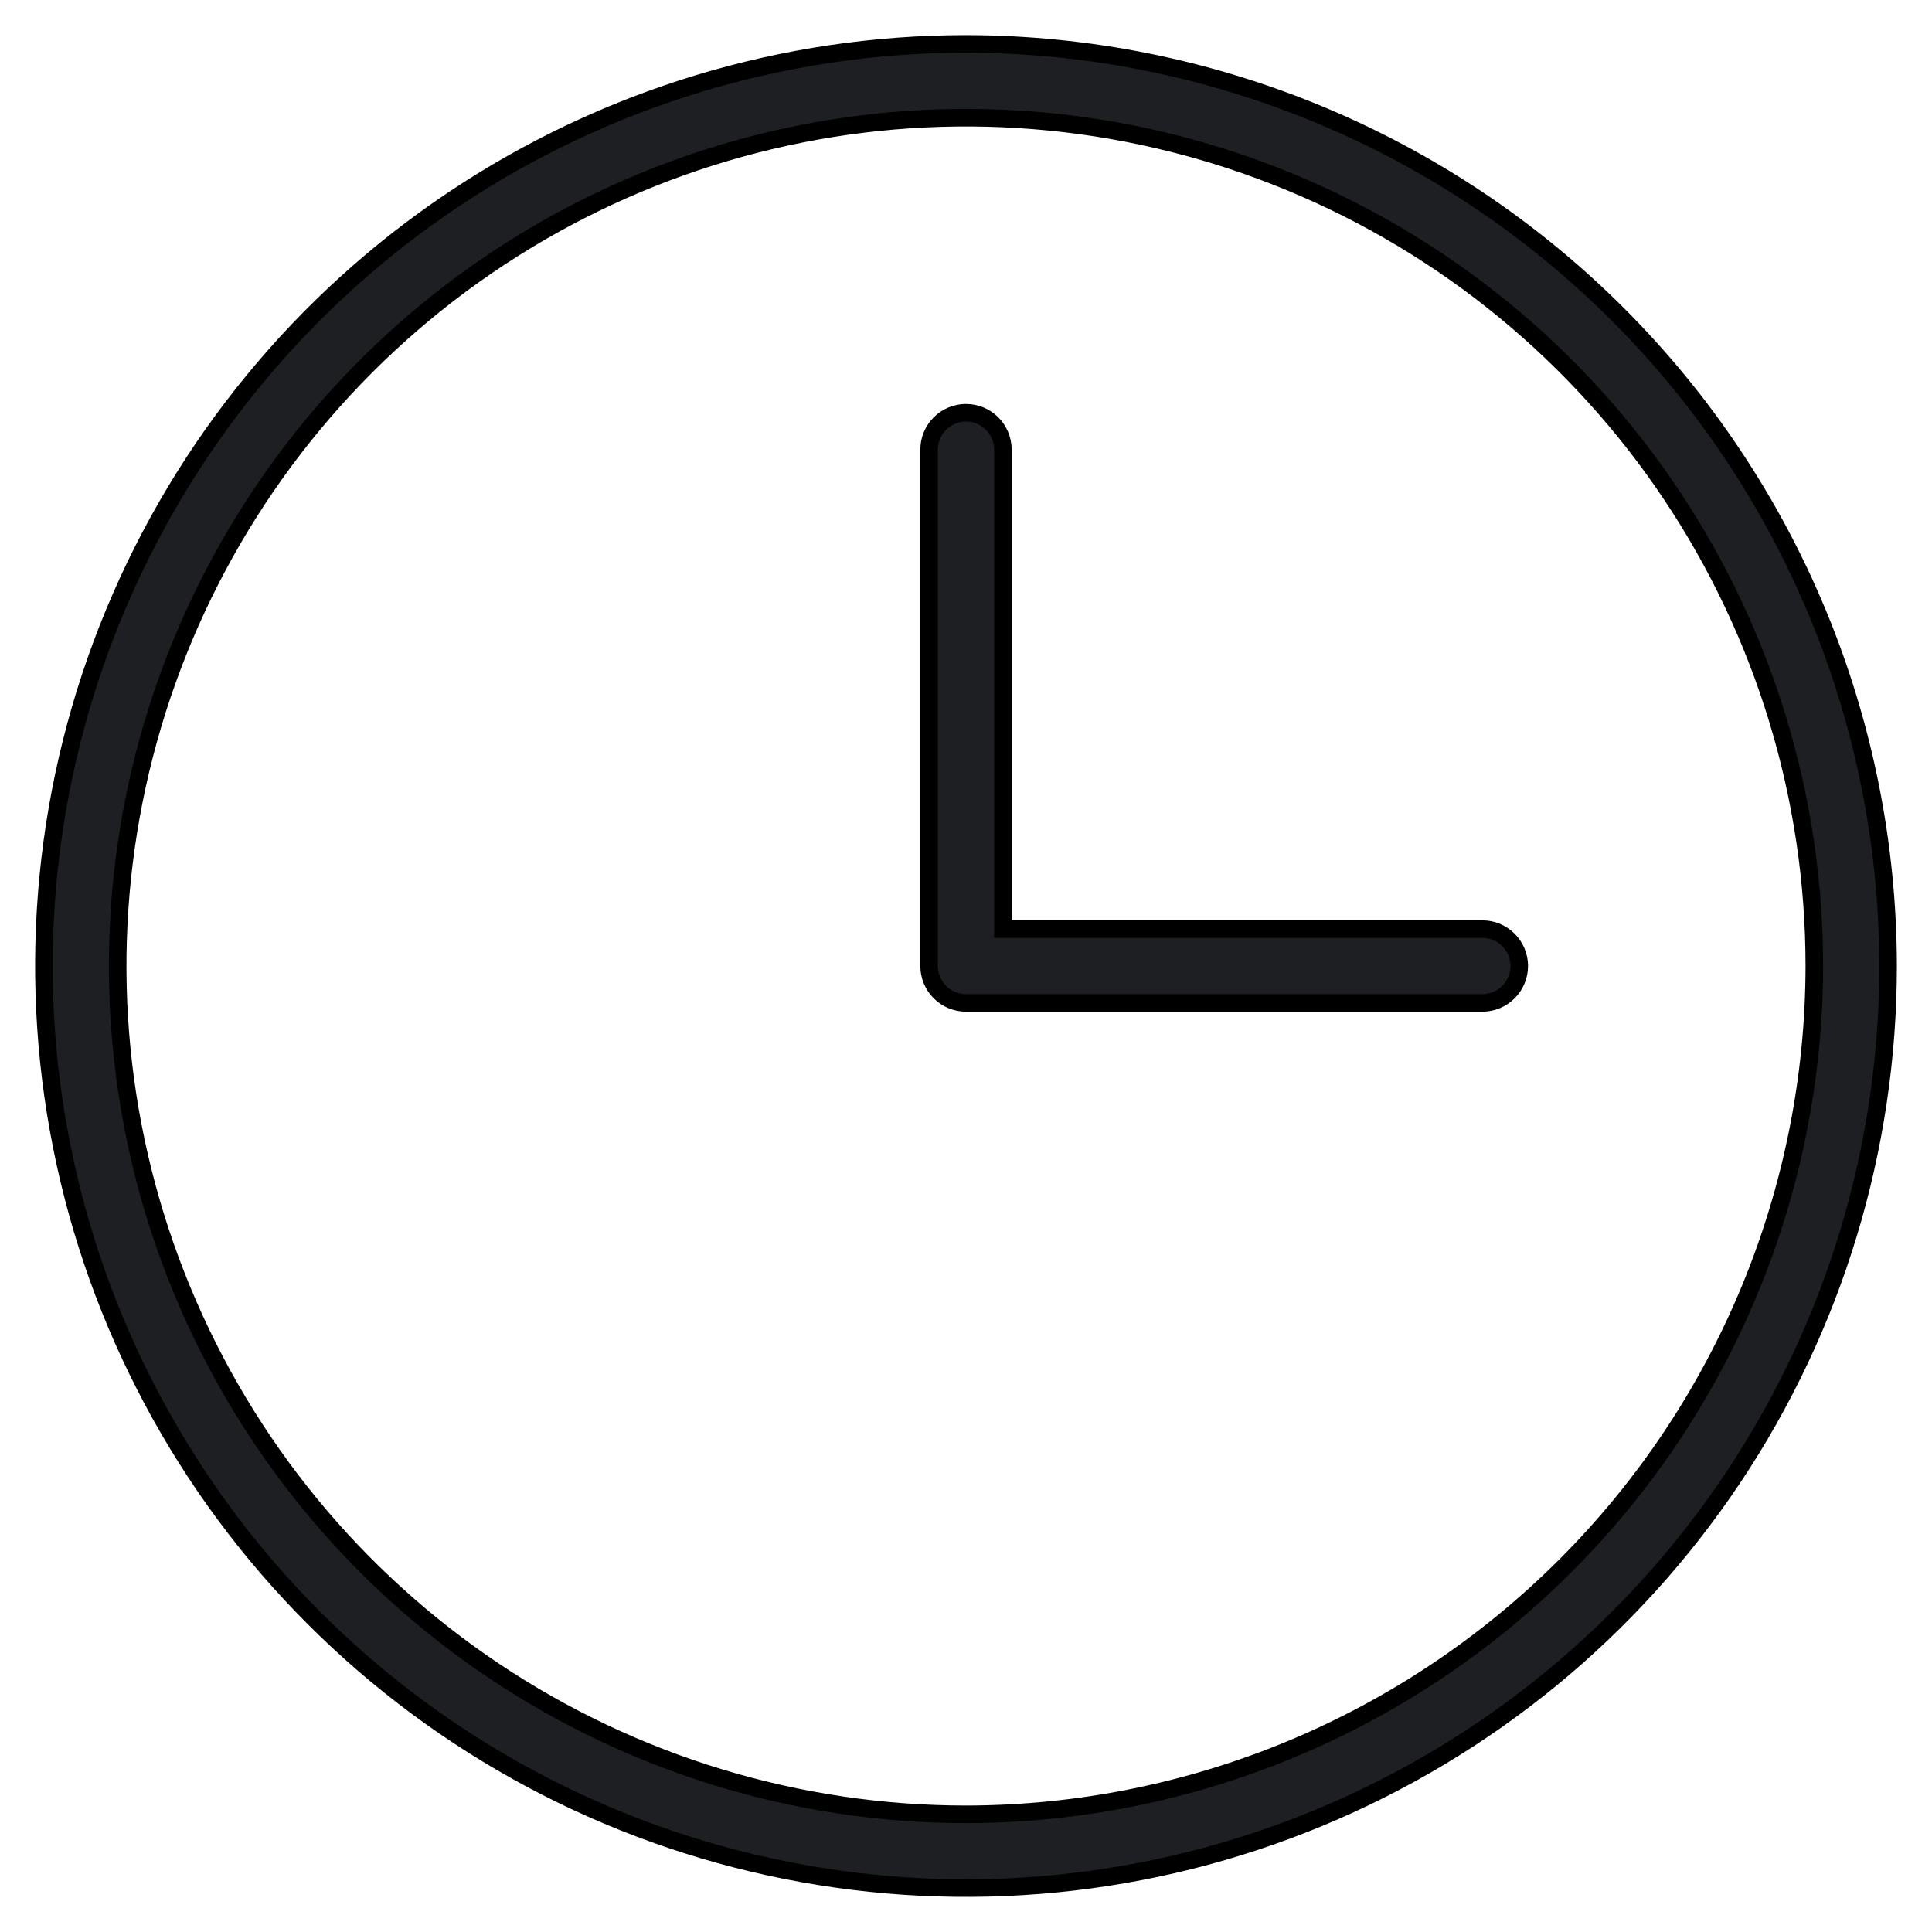 <?xml version="1.0" encoding="UTF-8"?>
<svg xmlns="http://www.w3.org/2000/svg" width="44" height="44" viewBox="0 0 44 44" fill="none">
  <path d="M22 1C17.847 1 13.787 2.232 10.333 4.539C6.88 6.847 4.188 10.126 2.599 13.964C1.009 17.801 0.593 22.023 1.404 26.097C2.214 30.171 4.214 33.912 7.151 36.849C10.088 39.786 13.829 41.786 17.903 42.596C21.977 43.407 26.199 42.991 30.036 41.401C33.874 39.812 37.153 37.12 39.461 33.667C41.768 30.213 43 26.153 43 22C42.994 16.432 40.779 11.094 36.843 7.158C32.906 3.221 27.568 1.006 22 1ZM22 41.32C18.179 41.32 14.444 40.187 11.266 38.064C8.089 35.941 5.613 32.924 4.151 29.393C2.688 25.863 2.306 21.979 3.051 18.231C3.797 14.483 5.637 11.041 8.339 8.339C11.041 5.637 14.483 3.797 18.231 3.051C21.979 2.306 25.863 2.688 29.393 4.151C32.924 5.613 35.941 8.089 38.064 11.266C40.187 14.444 41.32 18.179 41.32 22C41.314 27.122 39.277 32.033 35.655 35.655C32.033 39.277 27.122 41.314 22 41.32ZM34.6 22C34.6 22.223 34.511 22.436 34.354 22.594C34.196 22.752 33.983 22.84 33.76 22.84H22C21.777 22.84 21.564 22.752 21.406 22.594C21.248 22.436 21.16 22.223 21.16 22V10.24C21.16 10.017 21.248 9.804 21.406 9.646C21.564 9.489 21.777 9.4 22 9.4C22.223 9.4 22.436 9.489 22.594 9.646C22.752 9.804 22.84 10.017 22.84 10.24V21.16H33.76C33.983 21.16 34.196 21.248 34.354 21.406C34.511 21.564 34.6 21.777 34.6 22Z" fill="#1D1F22" stroke="black" stroke-width="0.4"></path>
</svg>

